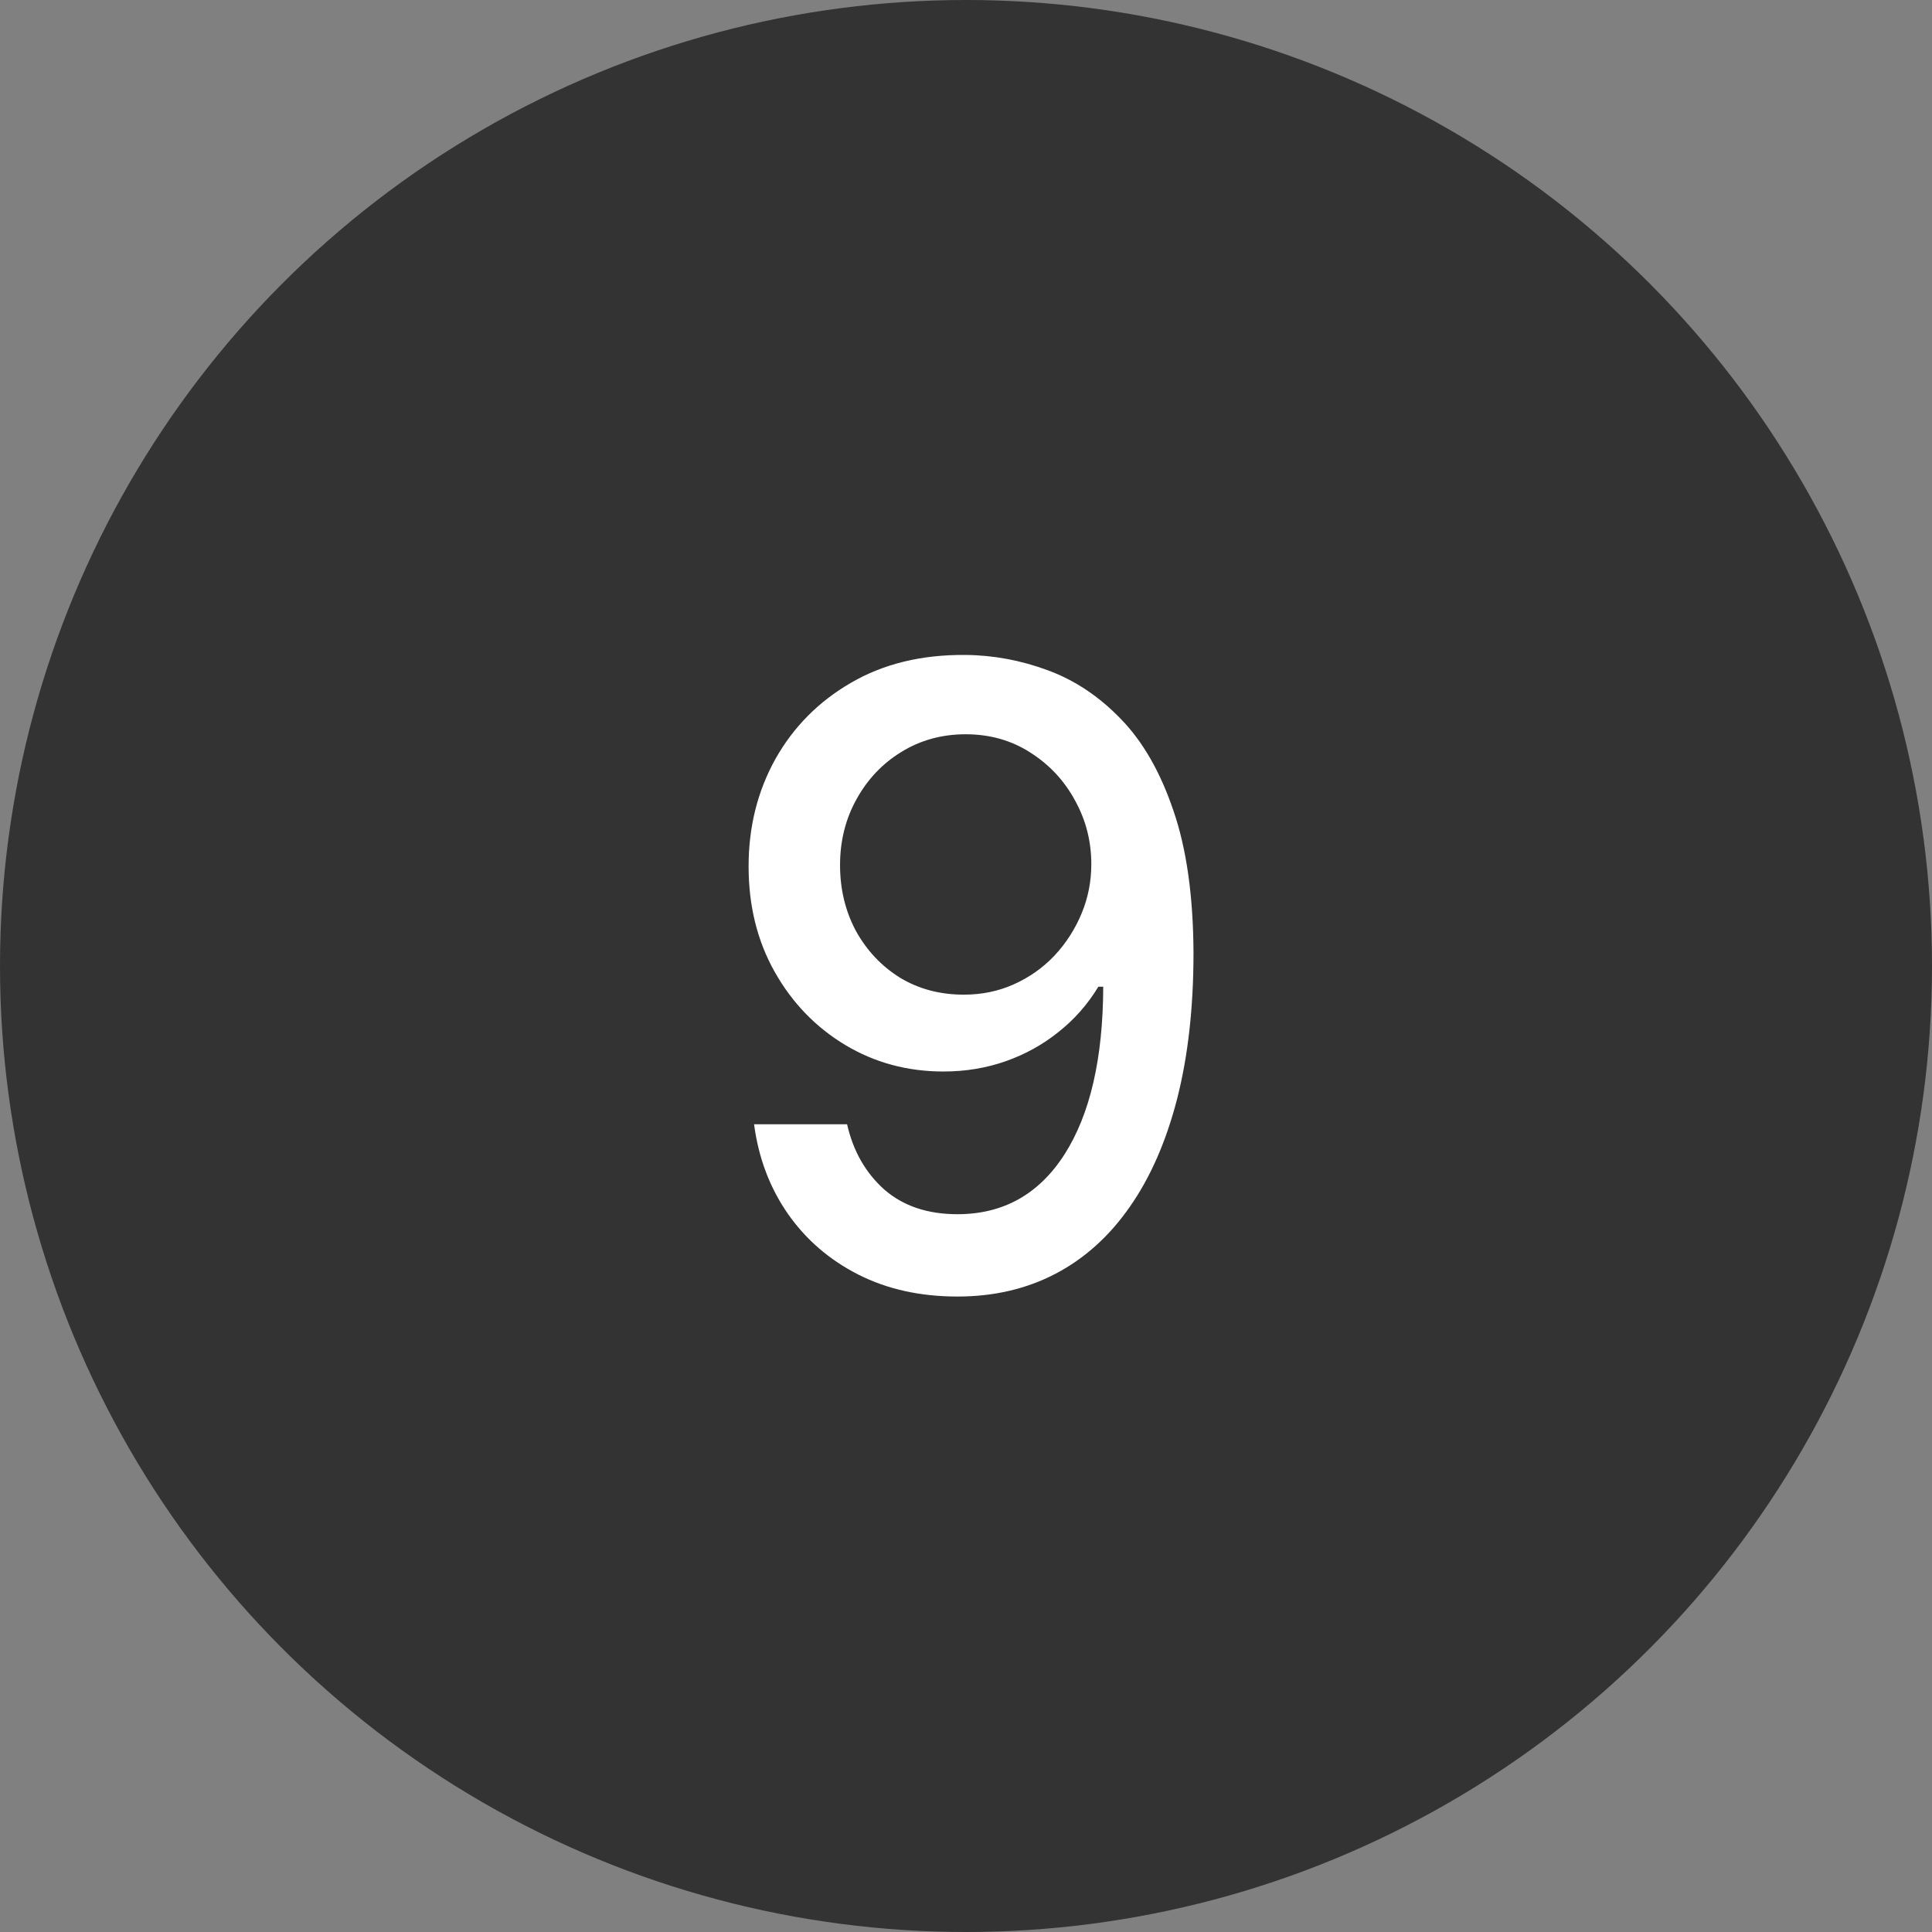 <?xml version="1.0" encoding="UTF-8"?> <svg xmlns="http://www.w3.org/2000/svg" width="36" height="36" viewBox="0 0 36 36" fill="none"><rect x="0" y="0" width="36" height="36" fill="#808080" stroke="none"/> <circle cx="18" cy="18" r="18" fill="#333333"></circle> <path d="M17.989 12.204C18.508 12.208 19.019 12.303 19.523 12.489C20.026 12.674 20.481 12.977 20.886 13.398C21.296 13.818 21.621 14.386 21.864 15.102C22.11 15.814 22.235 16.701 22.239 17.761C22.239 18.78 22.136 19.688 21.932 20.483C21.727 21.275 21.434 21.943 21.051 22.489C20.672 23.034 20.212 23.449 19.671 23.733C19.129 24.017 18.519 24.159 17.841 24.159C17.148 24.159 16.532 24.023 15.994 23.75C15.456 23.477 15.019 23.1 14.682 22.619C14.345 22.134 14.134 21.578 14.051 20.949H15.784C15.898 21.449 16.129 21.854 16.477 22.165C16.829 22.472 17.284 22.625 17.841 22.625C18.693 22.625 19.358 22.254 19.835 21.511C20.312 20.765 20.553 19.724 20.557 18.386H20.466C20.269 18.712 20.023 18.992 19.727 19.227C19.436 19.462 19.108 19.644 18.744 19.773C18.381 19.901 17.992 19.966 17.579 19.966C16.909 19.966 16.299 19.801 15.75 19.472C15.201 19.142 14.763 18.689 14.438 18.114C14.112 17.538 13.949 16.881 13.949 16.142C13.949 15.407 14.116 14.741 14.449 14.142C14.786 13.544 15.256 13.07 15.858 12.722C16.464 12.369 17.174 12.197 17.989 12.204ZM17.994 13.682C17.551 13.682 17.151 13.792 16.796 14.011C16.443 14.227 16.165 14.521 15.96 14.892C15.756 15.259 15.653 15.669 15.653 16.119C15.653 16.57 15.752 16.979 15.949 17.347C16.15 17.71 16.422 18 16.767 18.216C17.116 18.428 17.513 18.534 17.96 18.534C18.294 18.534 18.604 18.47 18.892 18.341C19.18 18.212 19.432 18.034 19.648 17.807C19.864 17.576 20.032 17.314 20.153 17.023C20.275 16.731 20.335 16.424 20.335 16.102C20.335 15.674 20.233 15.277 20.028 14.909C19.828 14.542 19.551 14.246 19.199 14.023C18.847 13.796 18.445 13.682 17.994 13.682Z" fill="white"></path> </svg> 
